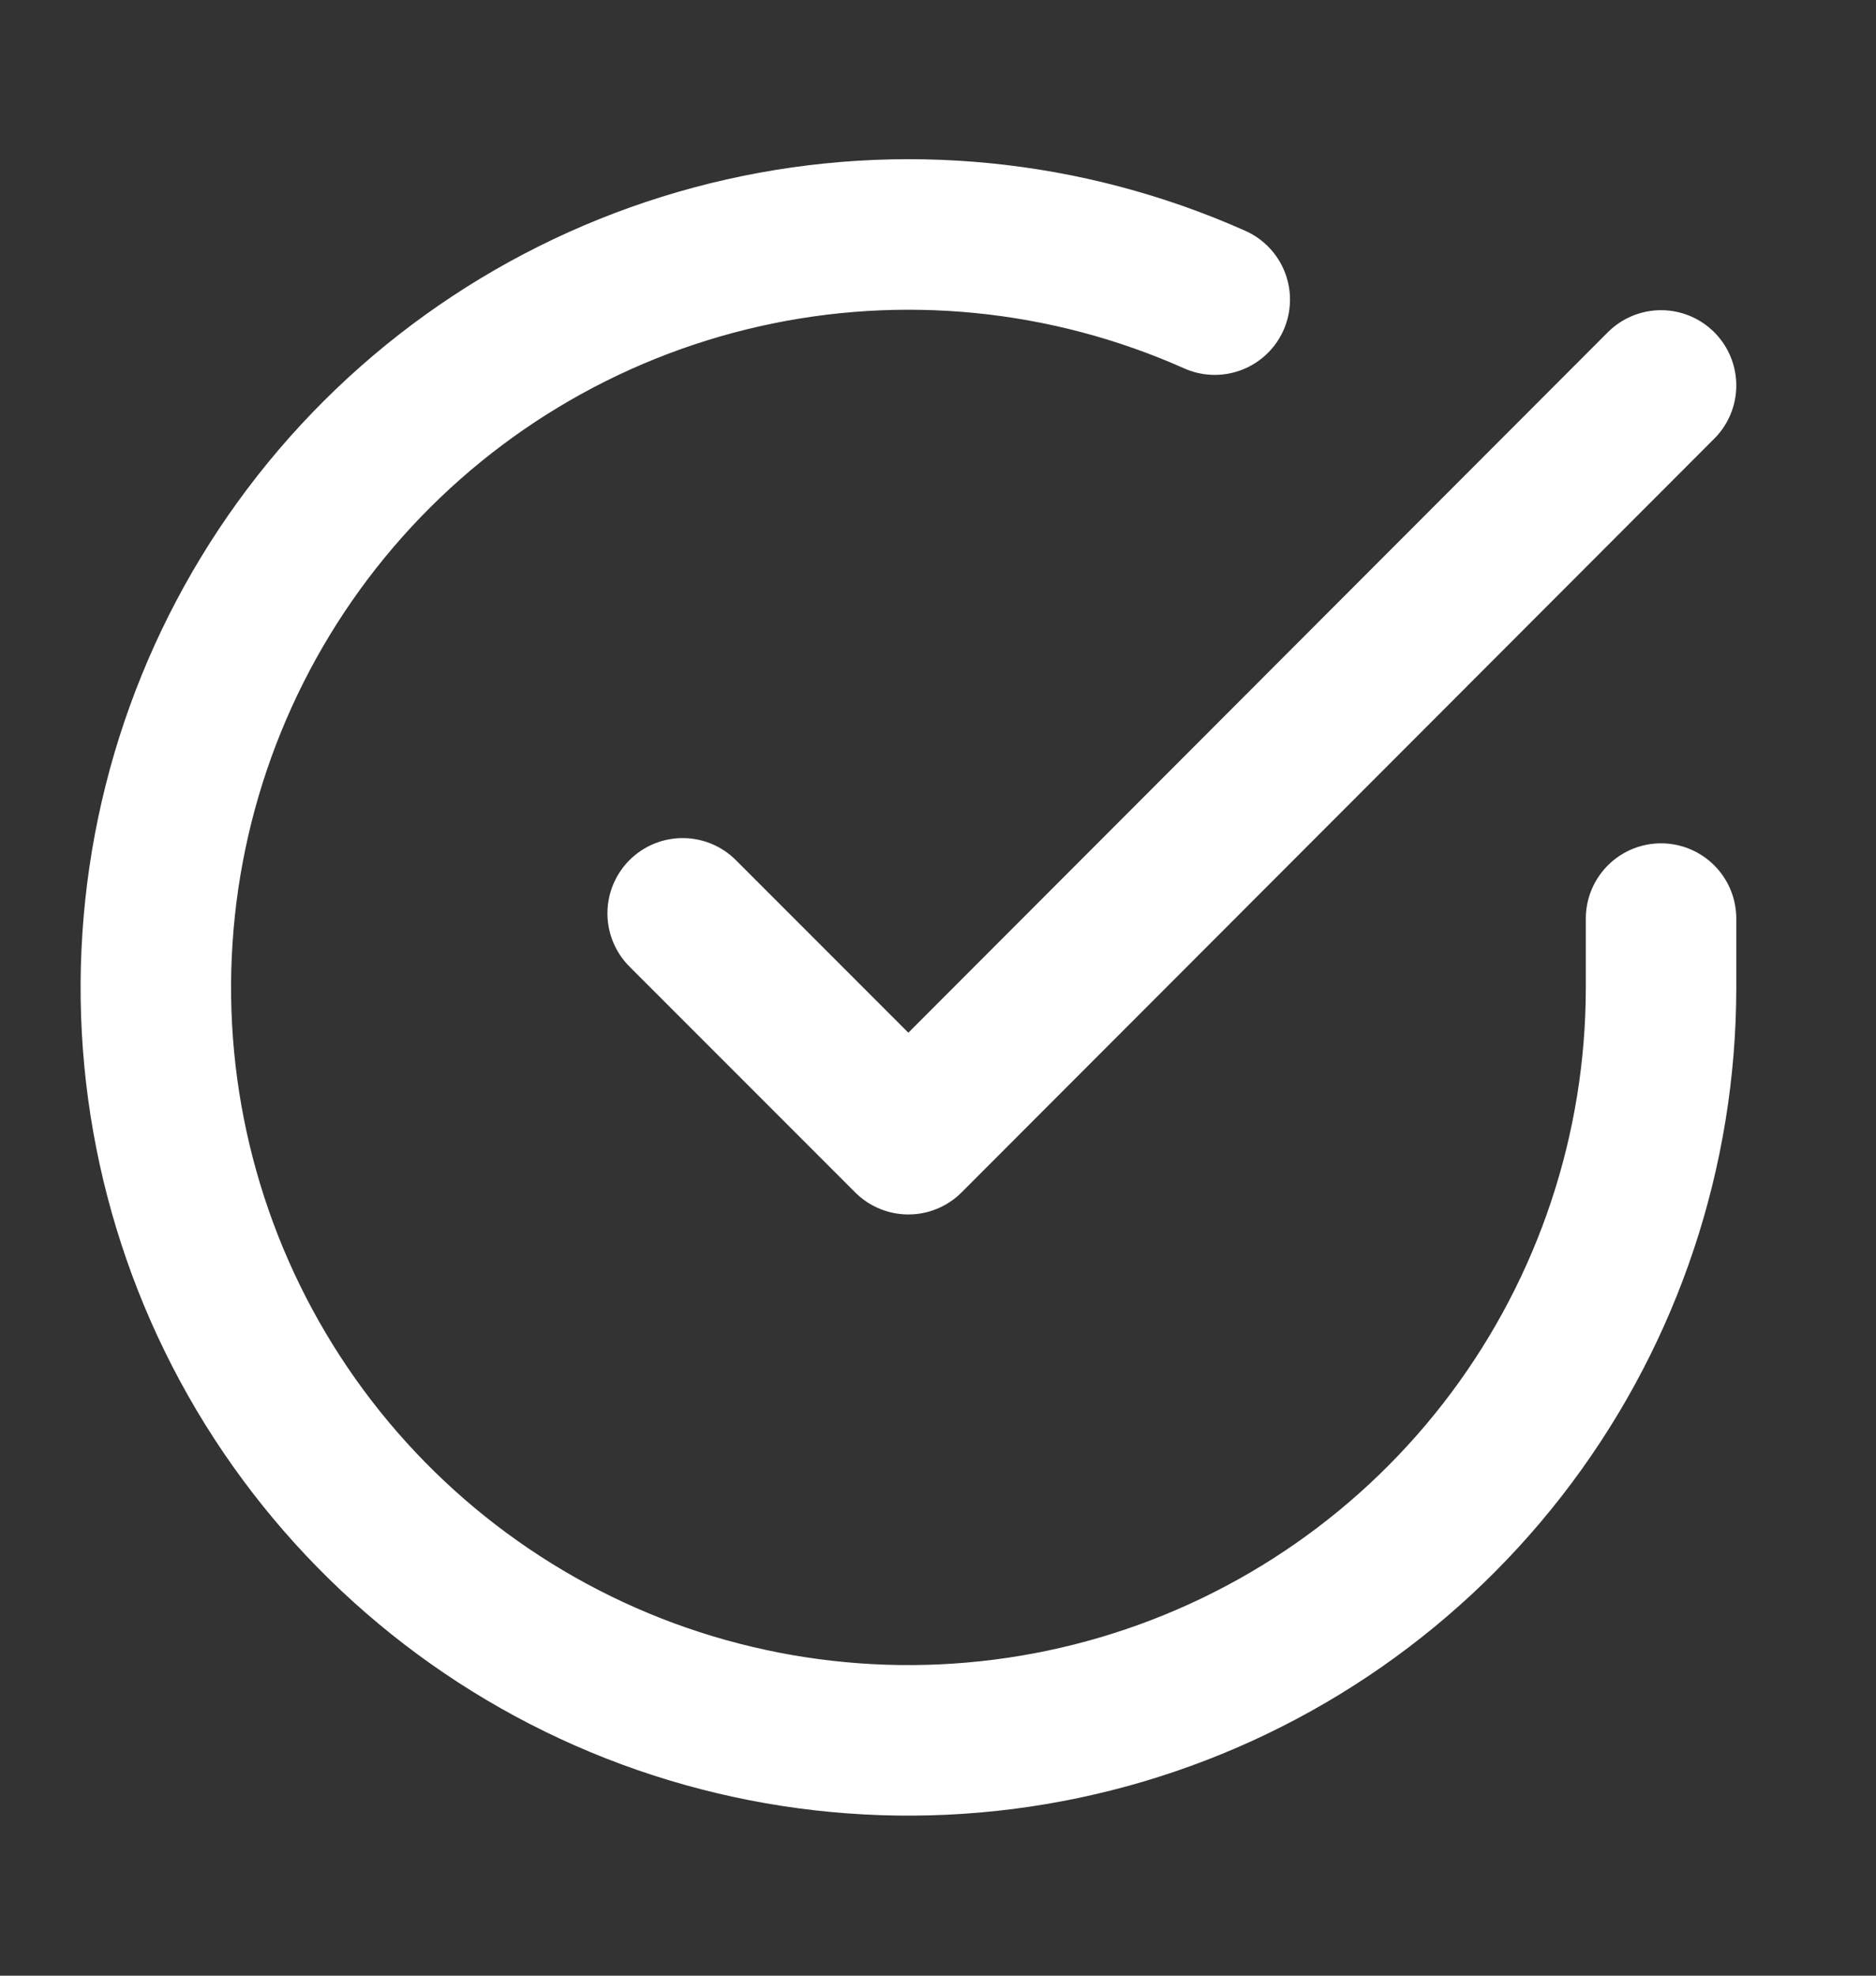 <svg width="19" height="20" viewBox="0 0 19 20" fill="none" xmlns="http://www.w3.org/2000/svg">
<rect x="0" y="0" width="19" height="20" fill="#333333" stroke="none"/>
<g clip-path="url(#clip0_227_3886)">
<path d="M16.823 9.299V10C16.822 11.644 16.29 13.243 15.305 14.56C14.321 15.876 12.938 16.839 11.362 17.305C9.785 17.771 8.101 17.715 6.559 17.146C5.017 16.576 3.701 15.523 2.806 14.145C1.911 12.766 1.486 11.134 1.595 9.494C1.703 7.854 2.338 6.293 3.406 5.043C4.474 3.794 5.917 2.923 7.521 2.561C9.124 2.199 10.801 2.364 12.303 3.033M16.823 3.902L9.2 11.532L6.914 9.246" stroke="white" stroke-width="1.524" stroke-linecap="round" stroke-linejoin="round"/>
</g>
<defs>
<clipPath id="clip0_227_3886">
<rect width="18.294" height="18.294" fill="white" transform="translate(0.054 0.853)"/>
</clipPath>
</defs>
</svg>
